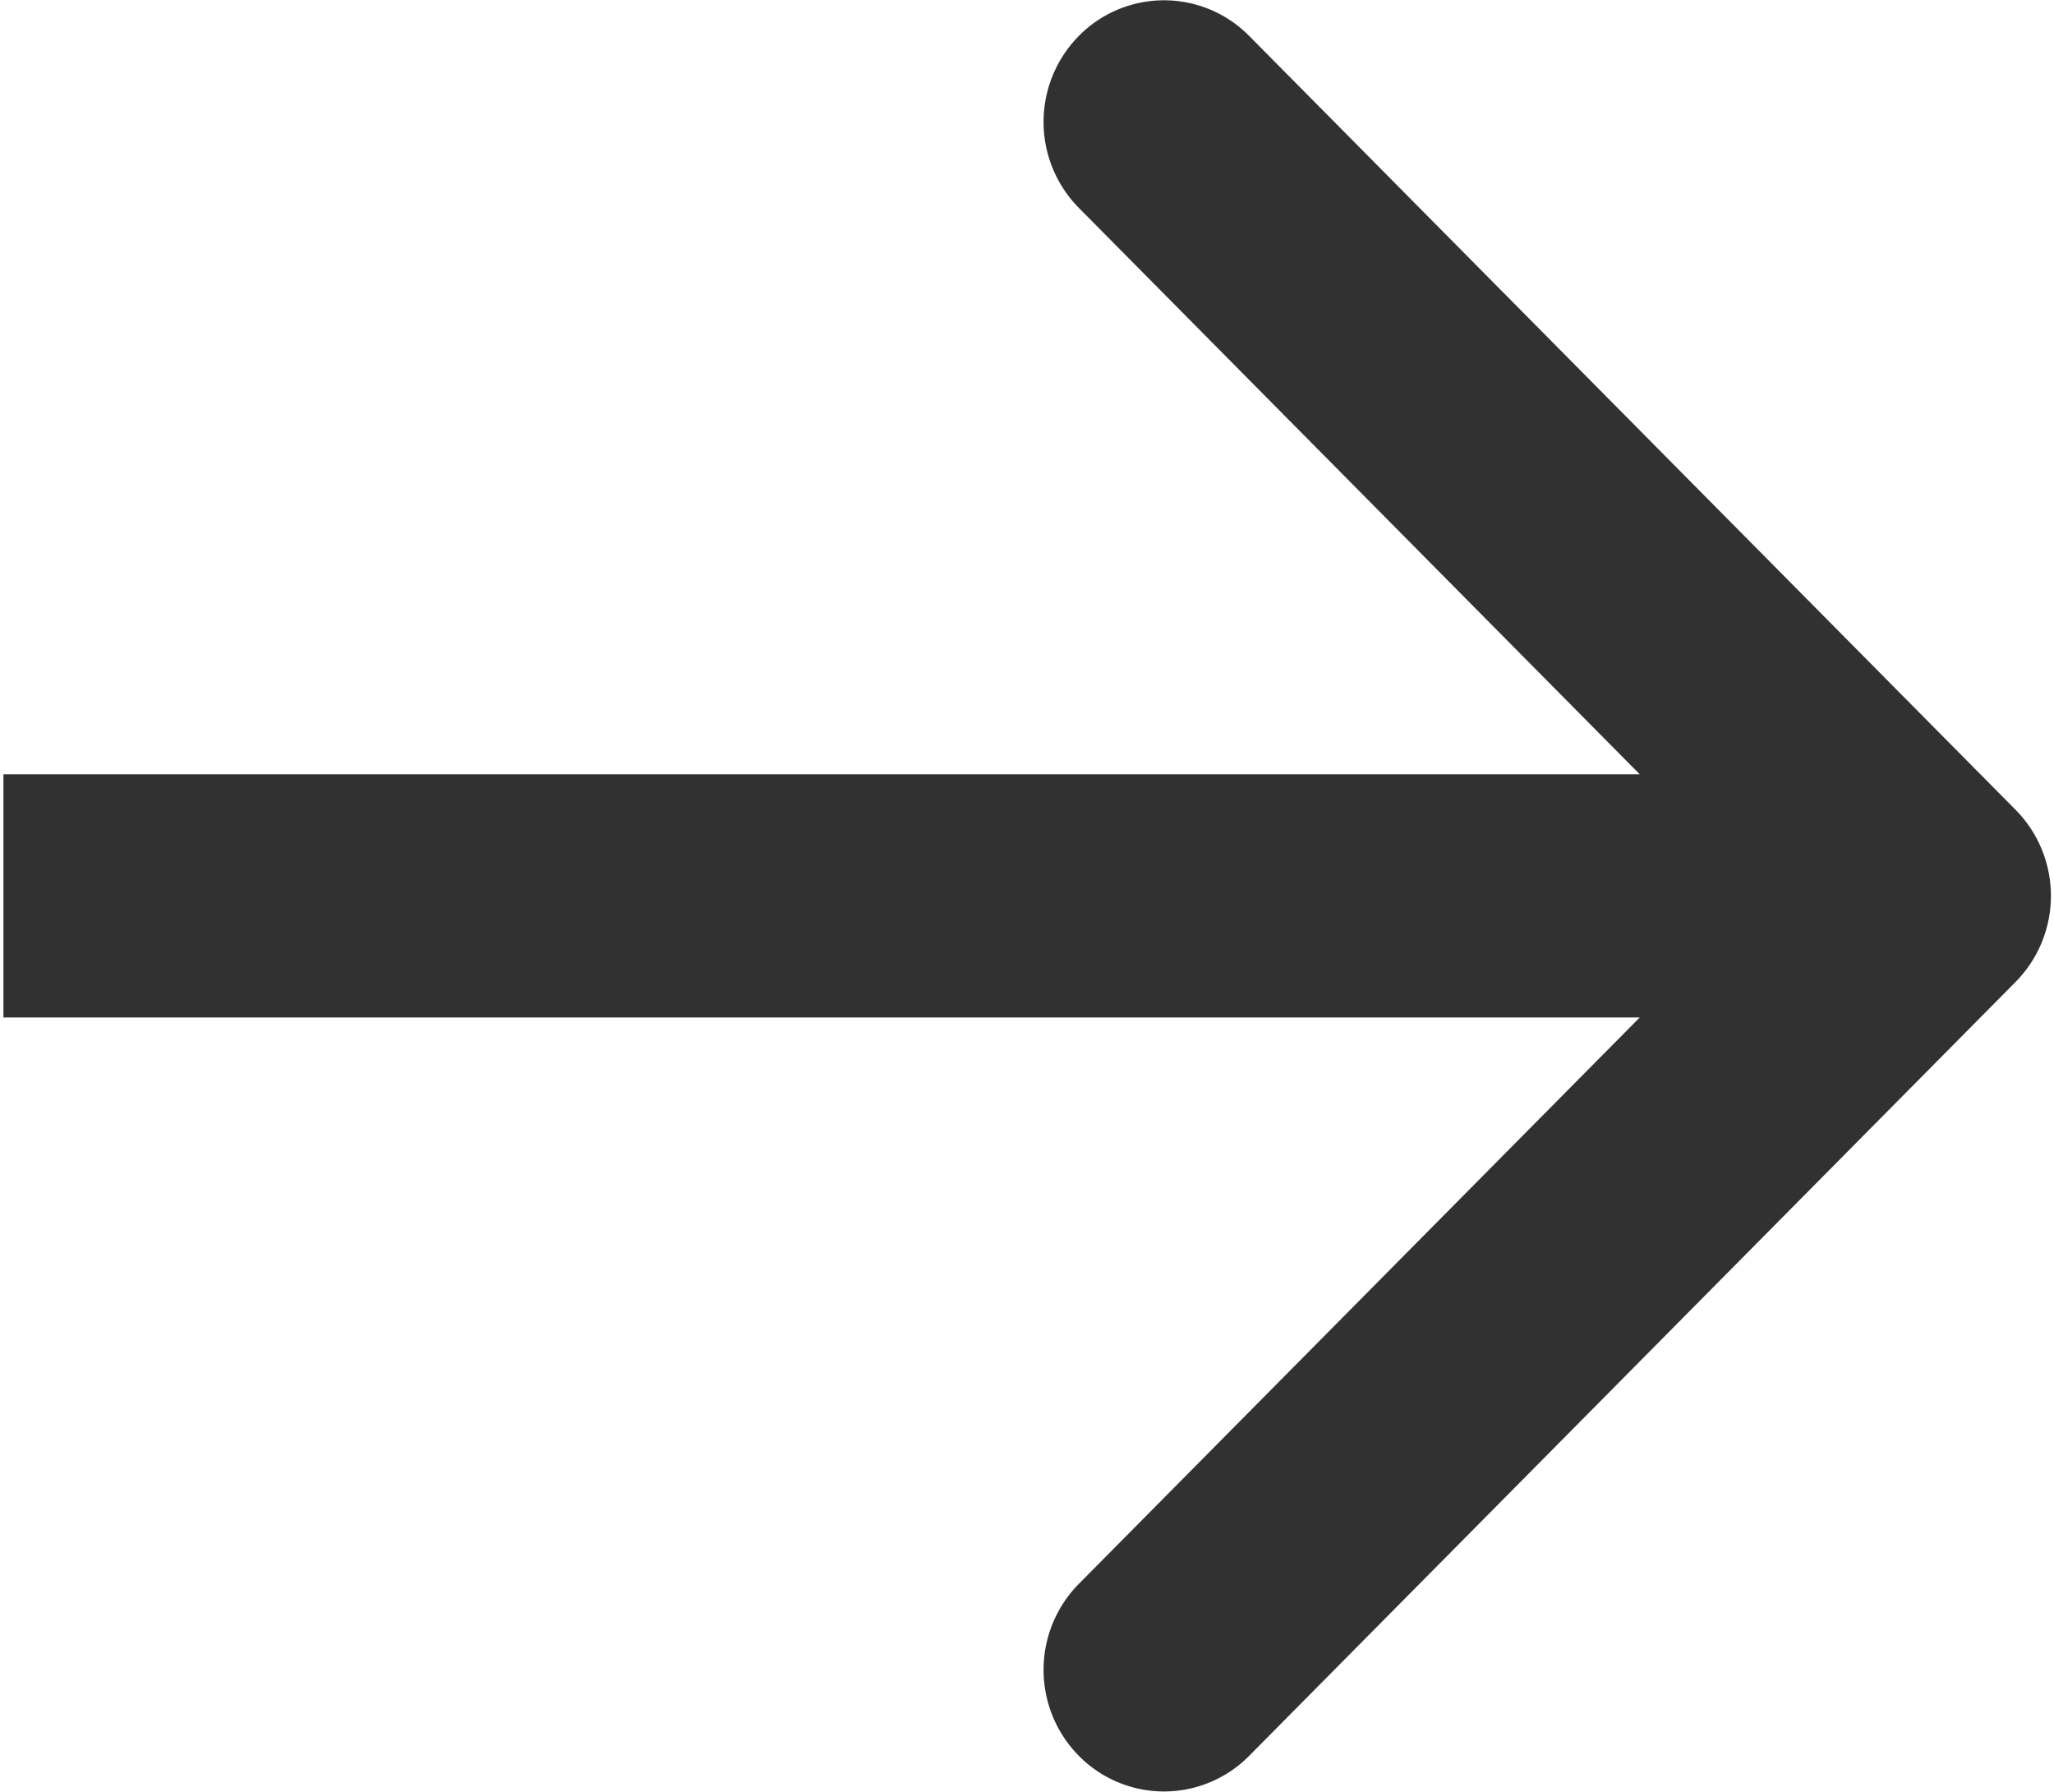 <svg xmlns="http://www.w3.org/2000/svg" width="509" height="444" viewBox="0 0 509 444"><defs><style>.cls-1{fill:#313131;fill-rule:evenodd;}</style></defs><path id="s" class="cls-1" d="M499.5,200.686L309.555,8.9a29.638,29.638,0,0,0-42.208,0,30.337,30.337,0,0,0,0,42.616L406.339,191.859H0.847v60.272H406.339L267.347,392.473a30.34,30.34,0,0,0,0,42.618,29.644,29.644,0,0,0,42.208,0L499.5,243.3A30.344,30.344,0,0,0,499.5,200.686Z"/></svg>